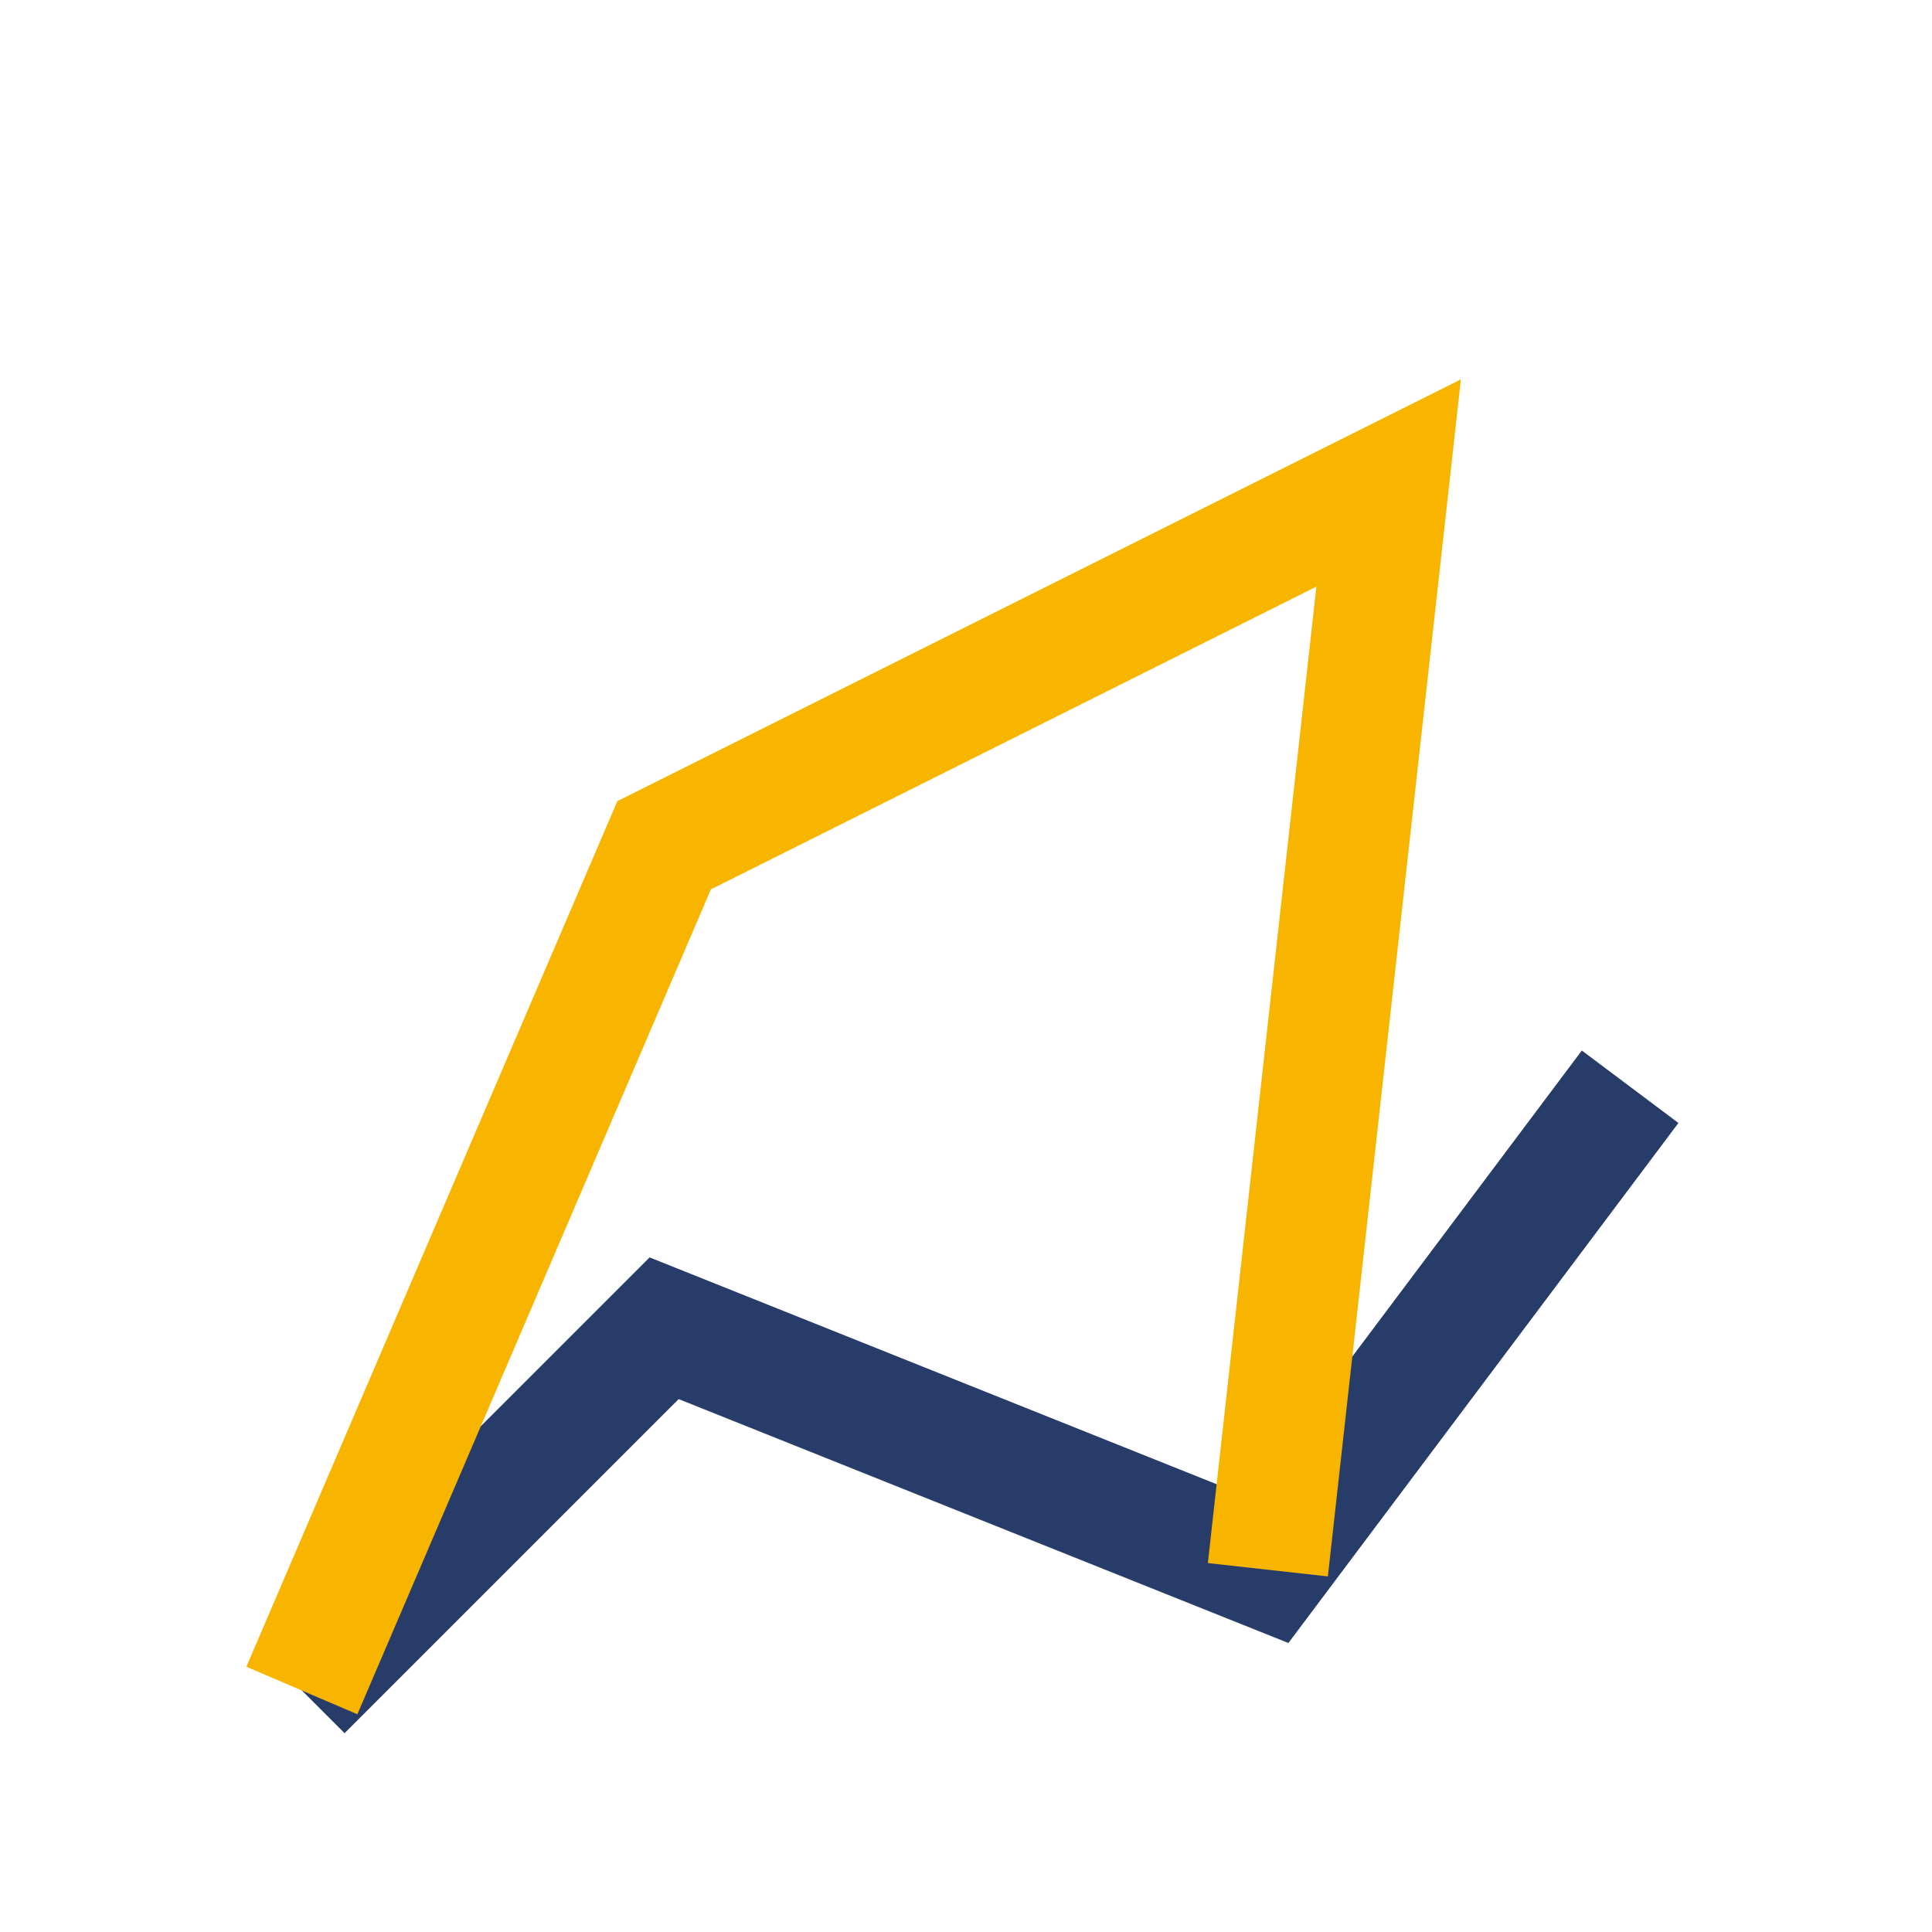 <?xml version="1.0" encoding="UTF-8"?>
<svg xmlns="http://www.w3.org/2000/svg" width="32" height="32" viewBox="0 0 32 32"><rect width="32" height="32" fill="none"/><polyline points="5 28 11 22 21 26 27 18" fill="none" stroke="#283C6A" stroke-width="2"/><path d="M21 26l2-18-12 6L5 28" stroke="#F7B500" stroke-width="2" fill="none"/></svg>